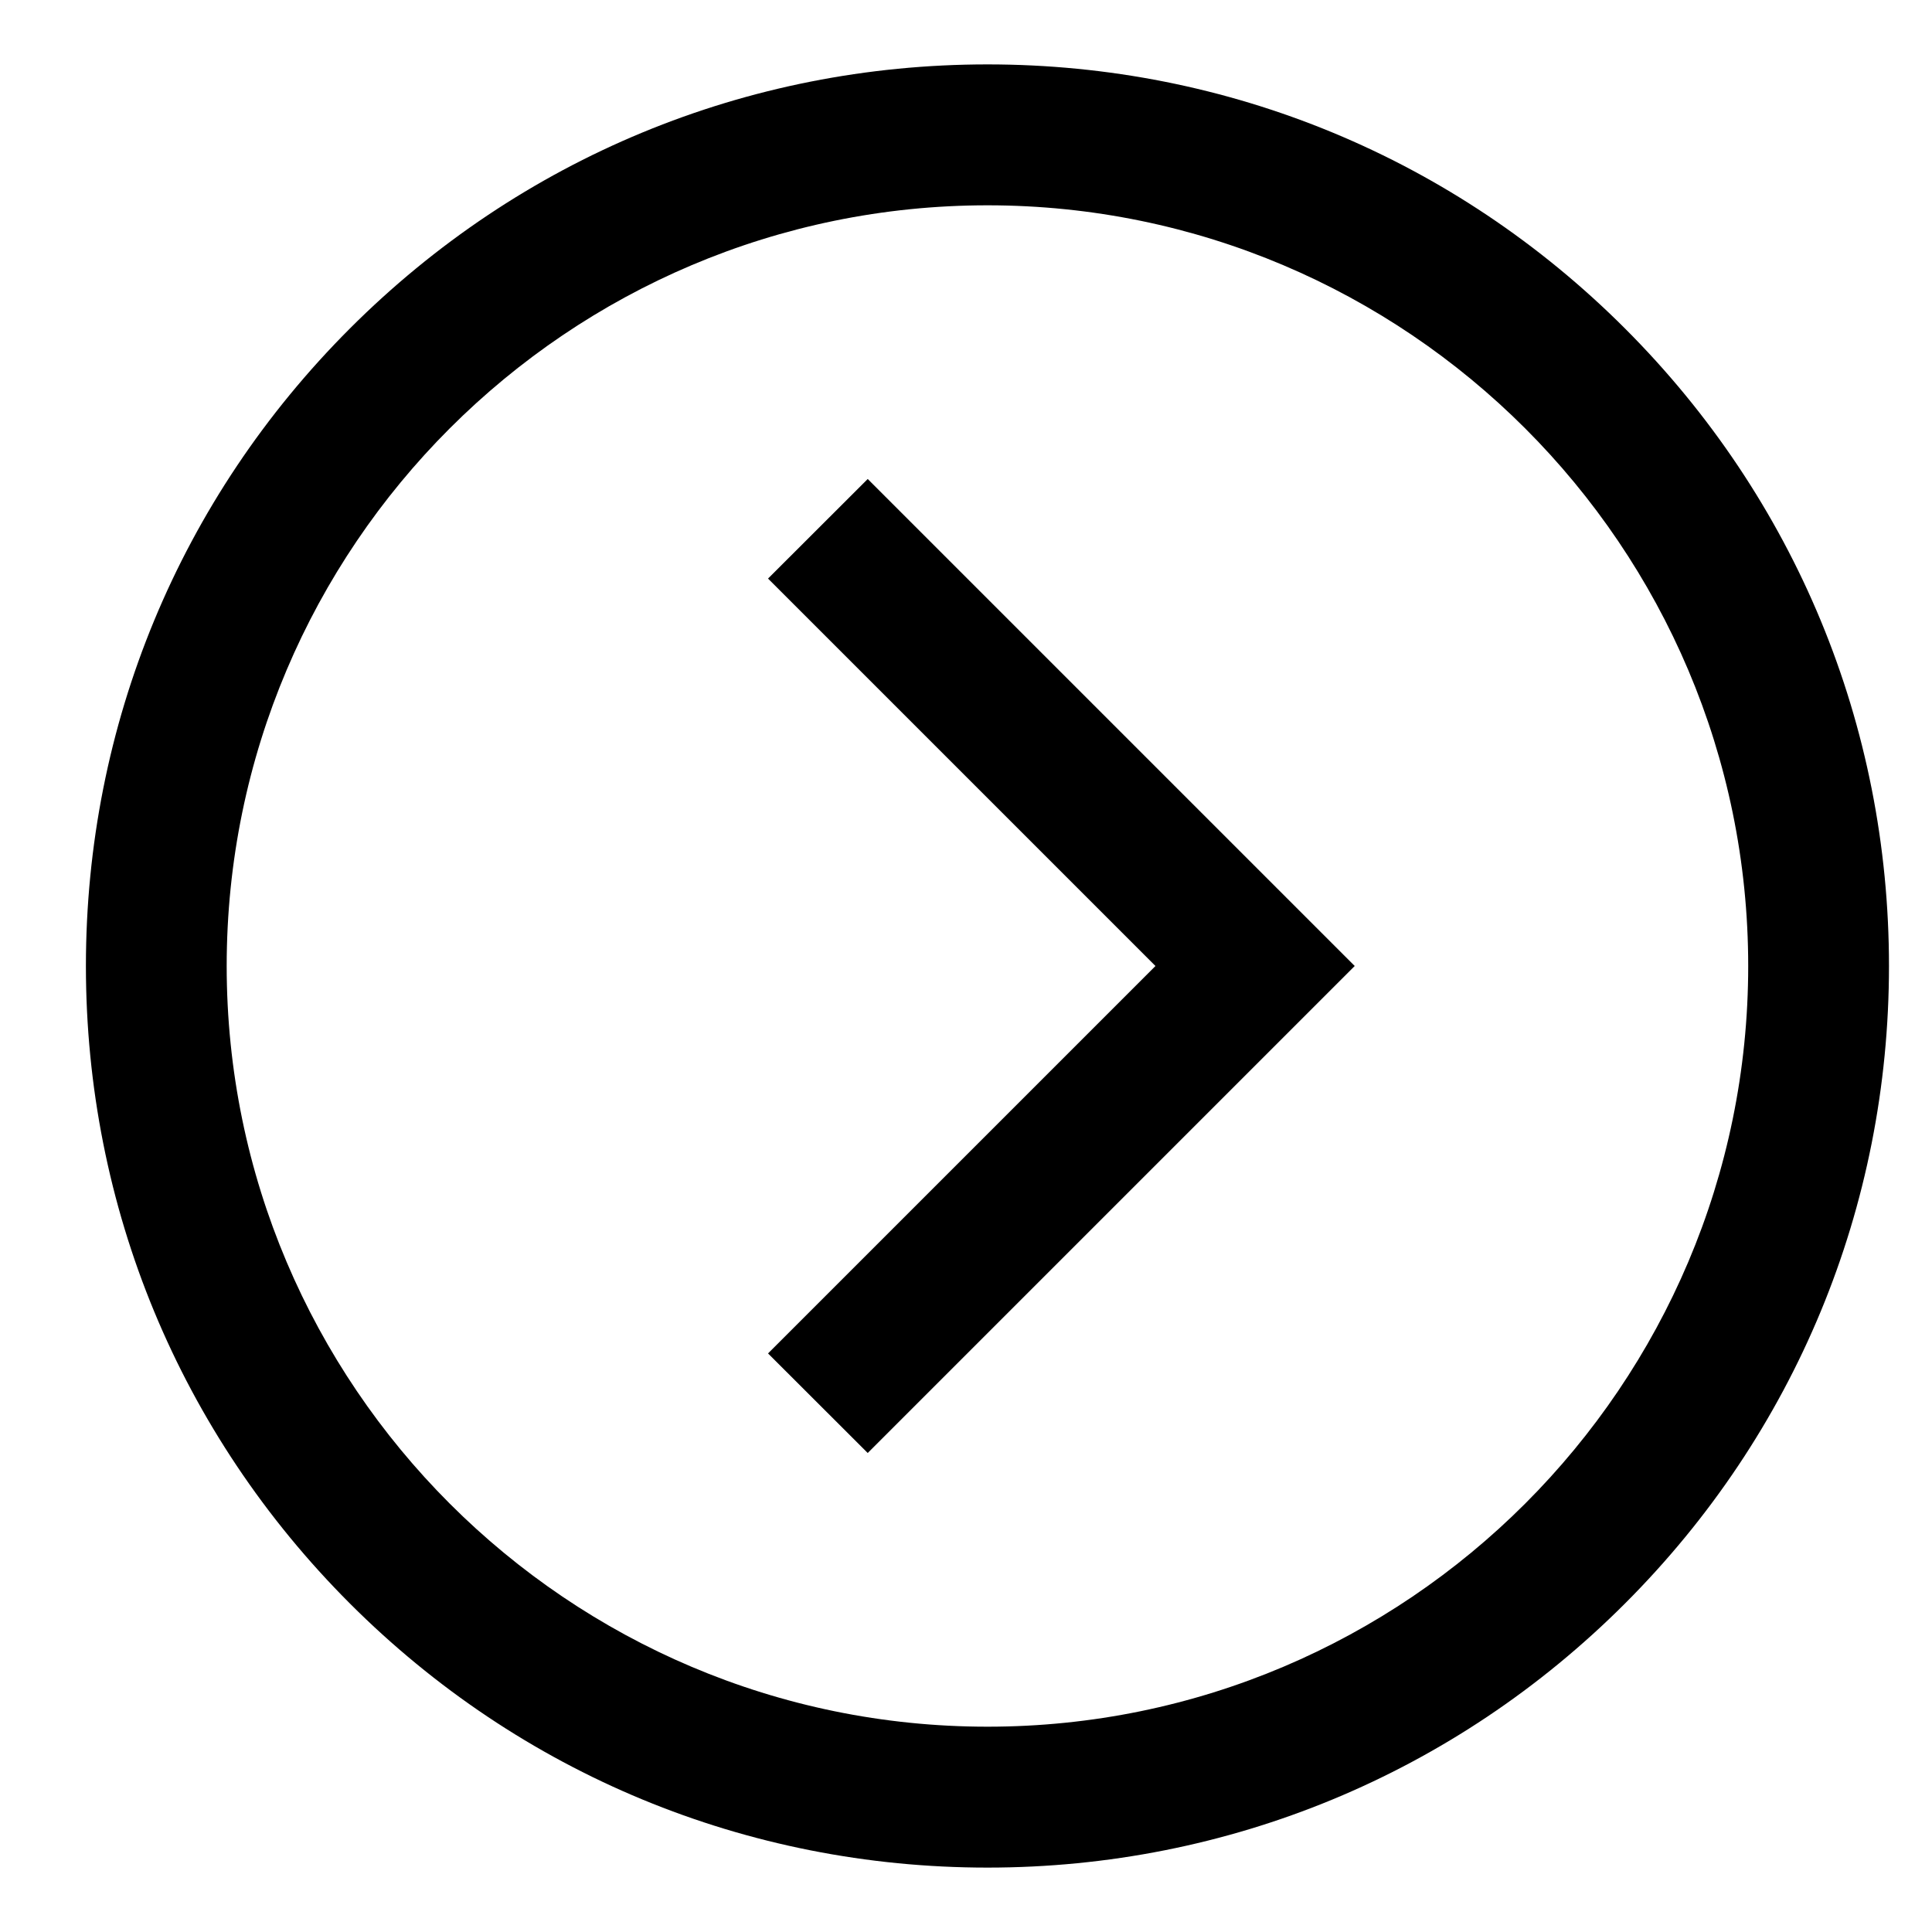 <svg width="15" height="15" viewBox="0 0 15 15" fill="none" xmlns="http://www.w3.org/2000/svg">
<g clip-path="url(#clip0_5225_12119)">
<path d="M7.667 14.5C5.797 14.5 4.039 13.772 2.717 12.45C1.395 11.128 0.667 9.37 0.667 7.5C0.667 5.63 1.395 3.872 2.717 2.55C4.039 1.228 5.797 0.5 7.667 0.5C9.536 0.5 11.294 1.228 12.616 2.55C13.938 3.872 14.666 5.63 14.666 7.5C14.666 9.37 13.938 11.128 12.616 12.45C11.294 13.772 9.536 14.5 7.667 14.5ZM7.667 1.594C4.41 1.594 1.76 4.243 1.76 7.5C1.76 10.757 4.41 13.406 7.667 13.406C10.923 13.406 13.573 10.757 13.573 7.5C13.573 4.243 10.923 1.594 7.667 1.594ZM10.518 7.5L6.737 3.719L5.963 4.492L8.971 7.5L5.963 10.508L6.737 11.281L10.518 7.5Z" fill="black"/>
</g>
<defs>
<clipPath id="clip0_5225_12119">
<rect width="14" height="14" fill="white" transform="translate(0.667 0.5)"/>
</clipPath>
</defs>
</svg>
